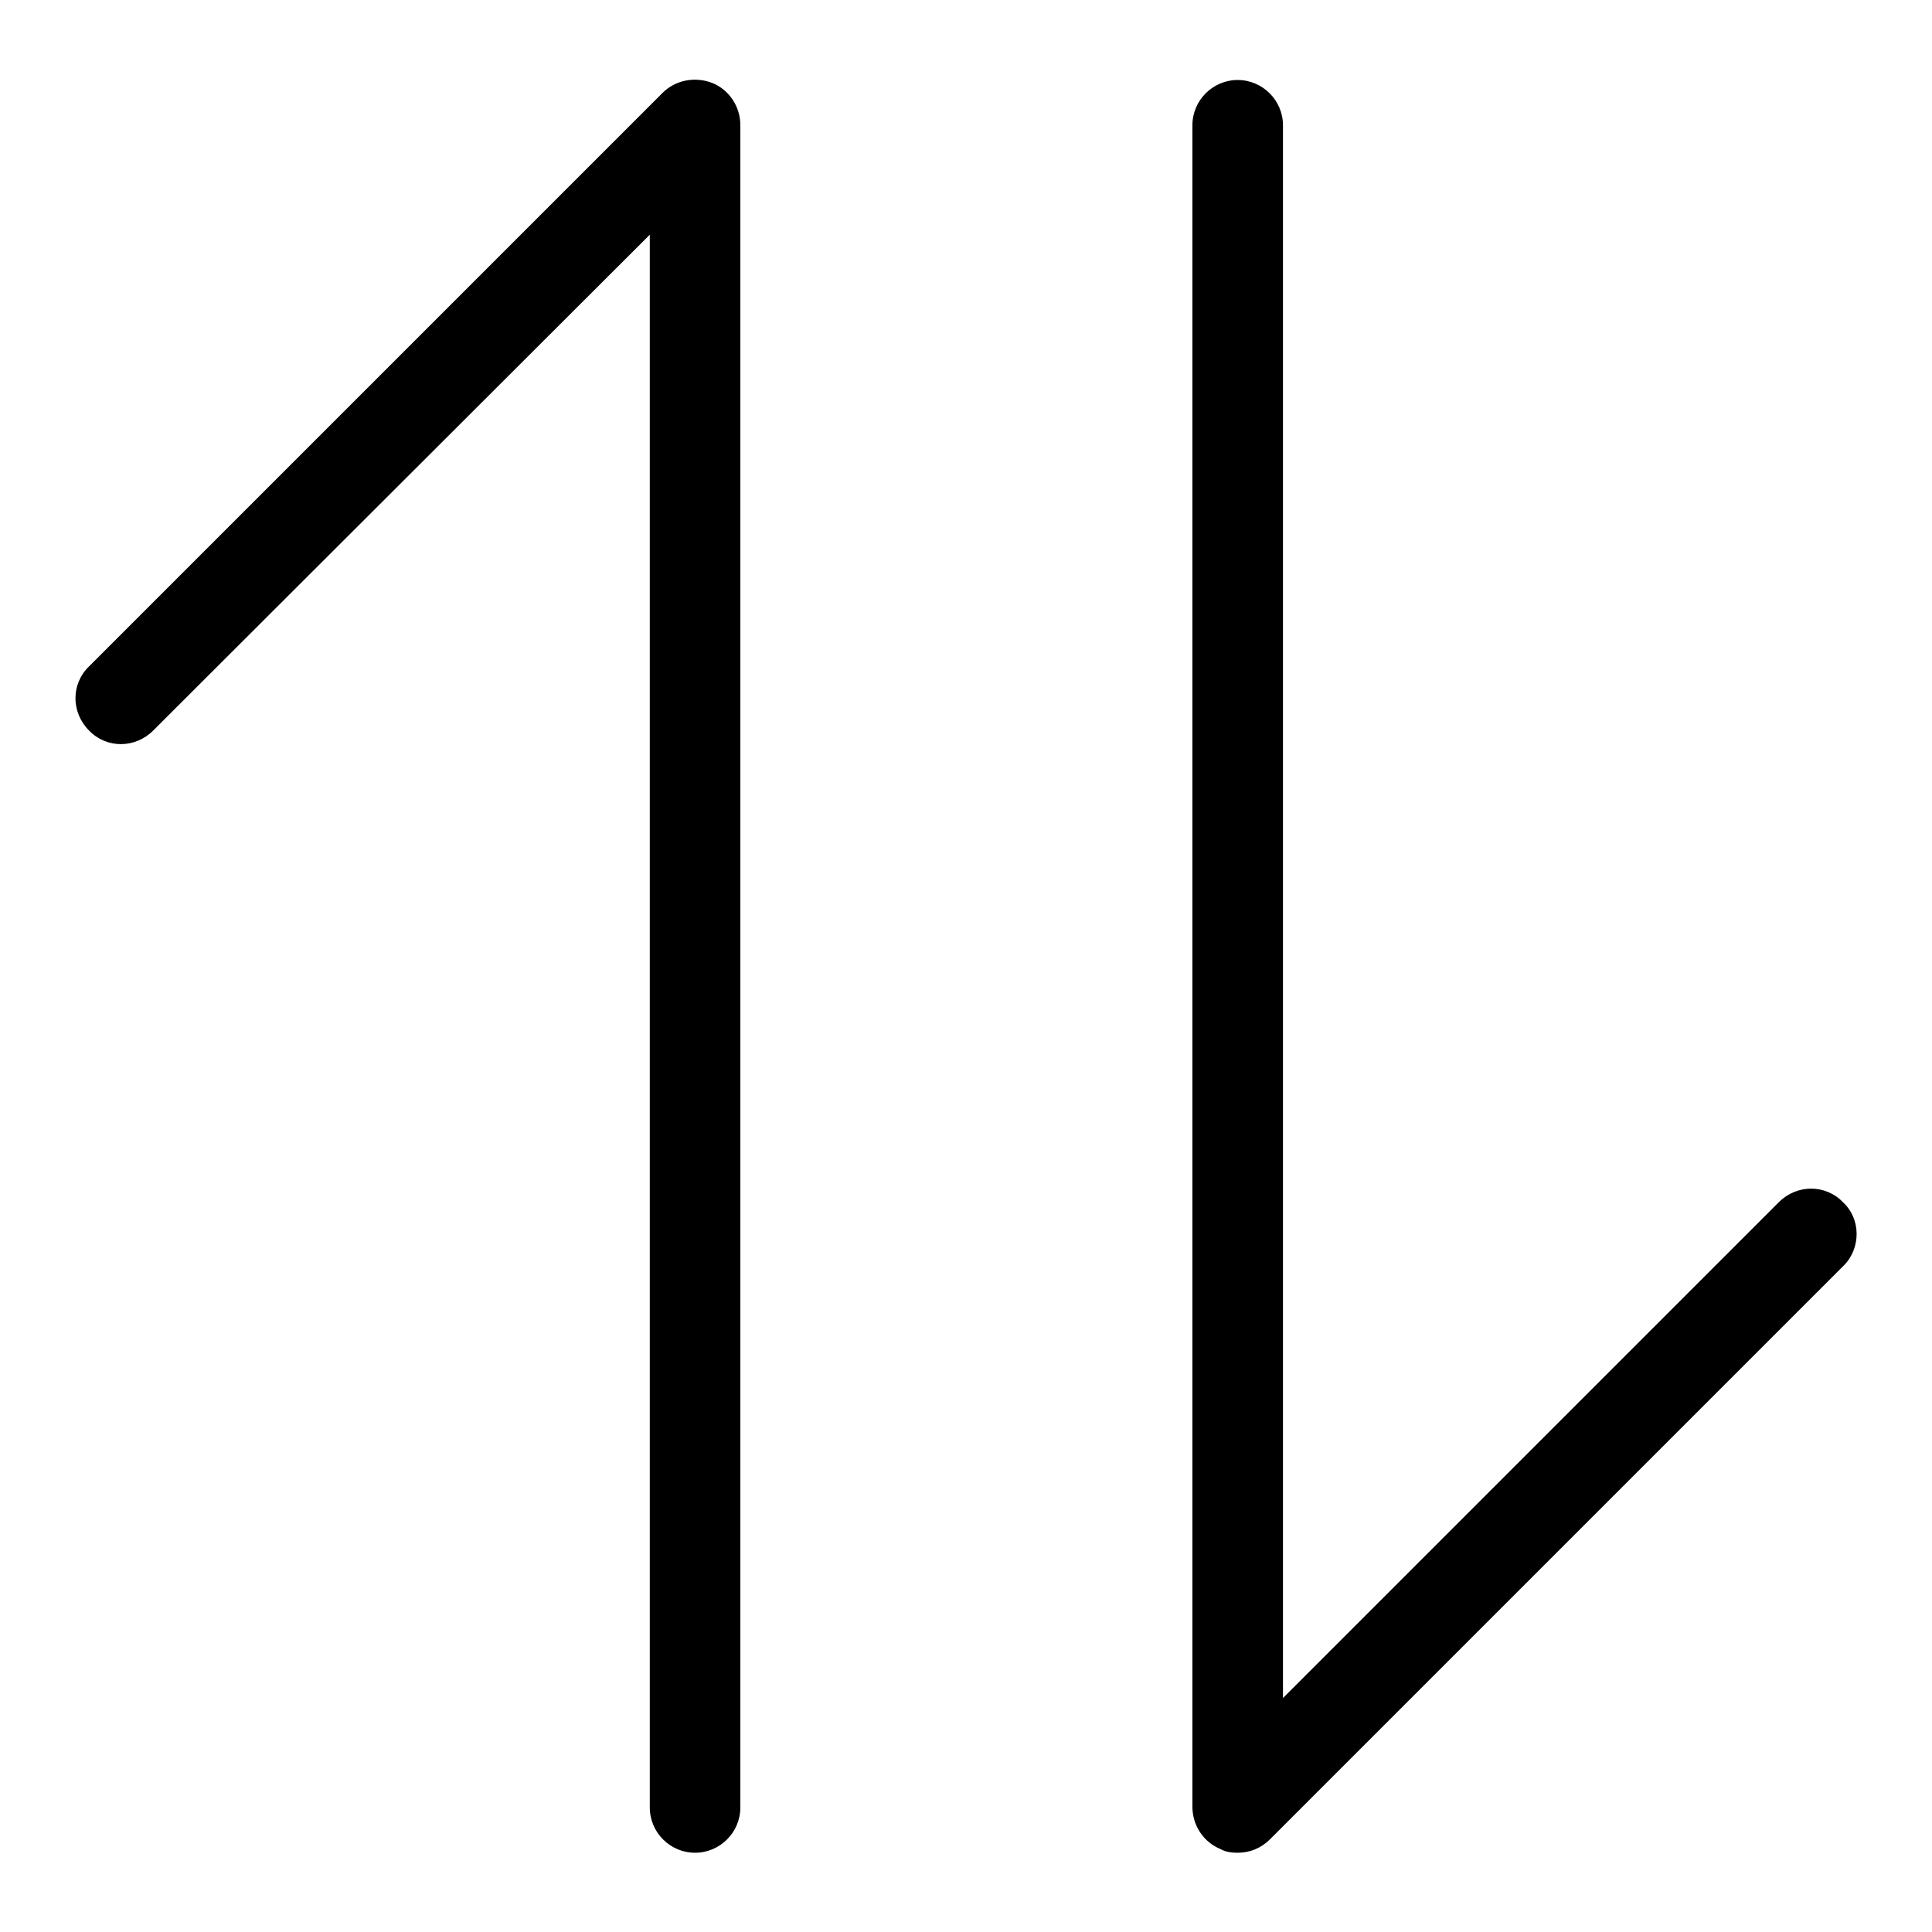 <?xml version="1.0" encoding="utf-8"?>
<!-- Svg Vector Icons : http://www.onlinewebfonts.com/icon -->
<!DOCTYPE svg PUBLIC "-//W3C//DTD SVG 1.1//EN" "http://www.w3.org/Graphics/SVG/1.1/DTD/svg11.dtd">
<svg version="1.1" xmlns="http://www.w3.org/2000/svg" xmlns:xlink="http://www.w3.org/1999/xlink" x="0px" y="0px" viewBox="0 0 256 256" enable-background="new 0 0 256 256" xml:space="preserve">
<g><g><path fill="#000000" d="M98.1,20.8v218.7c0,3.3-2.7,6-6,6c-3.3,0-6-2.7-6-6V31.1L20.3,96.8c-2.4,2.4-6.2,2.4-8.5,0c-2.4-2.4-2.4-6.2,0-8.5l76-76c1.7-1.7,4.3-2.2,6.6-1.3c2.2,0.9,3.7,3.1,3.7,5.6L98.1,20.8z M244.3,167.7l-76,76c-1.2,1.2-2.7,1.8-4.3,1.8c-0.8,0-1.6-0.1-2.3-0.5c-2.2-0.9-3.7-3.1-3.7-5.6v-4.2V16.6c0-3.3,2.7-6,6-6s6,2.7,6,6v208.4l65.7-65.7c2.4-2.4,6.2-2.4,8.5,0C246.6,161.5,246.6,165.4,244.3,167.7z"/></g></g>
</svg>